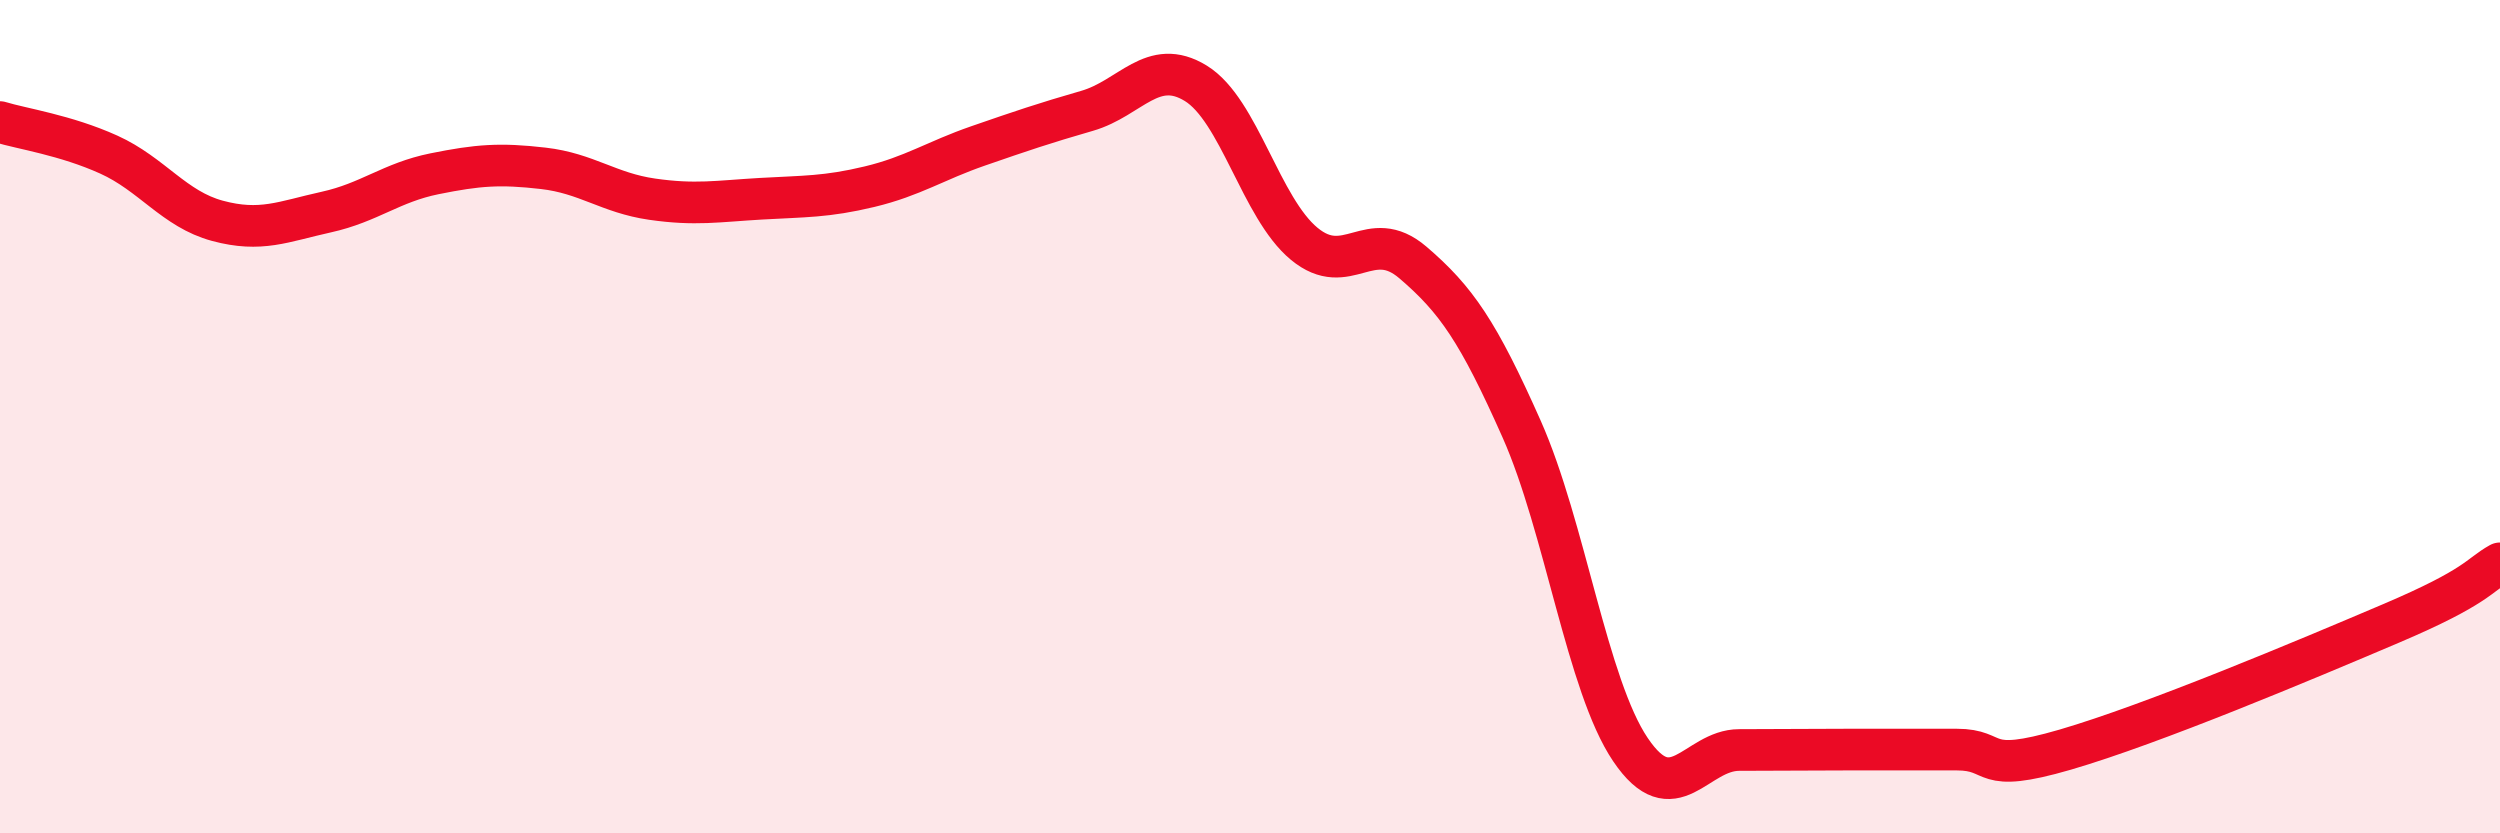 
    <svg width="60" height="20" viewBox="0 0 60 20" xmlns="http://www.w3.org/2000/svg">
      <path
        d="M 0,2.93 C 0.52,3.09 1.57,3.24 2.61,3.71 C 3.65,4.18 4.18,5.02 5.22,5.3 C 6.26,5.58 6.79,5.32 7.83,5.09 C 8.87,4.86 9.39,4.38 10.43,4.17 C 11.47,3.96 12,3.92 13.04,4.04 C 14.08,4.16 14.61,4.63 15.65,4.78 C 16.69,4.93 17.22,4.83 18.26,4.77 C 19.3,4.71 19.83,4.73 20.87,4.48 C 21.91,4.23 22.44,3.86 23.48,3.5 C 24.52,3.14 25.05,2.96 26.09,2.66 C 27.13,2.36 27.66,1.36 28.7,2 C 29.74,2.64 30.26,4.99 31.3,5.85 C 32.34,6.71 32.87,5.41 33.91,6.3 C 34.95,7.19 35.48,7.96 36.52,10.3 C 37.56,12.64 38.09,16.45 39.13,17.99 C 40.17,19.53 40.7,18 41.74,18 C 42.78,18 43.31,17.99 44.35,17.99 C 45.39,17.99 45.92,17.99 46.96,17.99 C 48,17.99 47.48,18.6 49.57,17.99 C 51.66,17.38 55.3,15.85 57.39,14.96 C 59.48,14.07 59.48,13.81 60,13.52L60 20L0 20Z"
        fill="#EB0A25"
        opacity="0.1"
        stroke-linecap="round"
        stroke-linejoin="round"
      />
      <path
        d="M 0,2.93 C 0.52,3.09 1.57,3.24 2.61,3.71 C 3.65,4.18 4.18,5.02 5.22,5.3 C 6.26,5.58 6.79,5.32 7.83,5.09 C 8.87,4.86 9.39,4.38 10.43,4.17 C 11.47,3.96 12,3.92 13.04,4.04 C 14.08,4.16 14.61,4.63 15.65,4.78 C 16.69,4.93 17.22,4.83 18.26,4.77 C 19.3,4.71 19.83,4.73 20.87,4.48 C 21.91,4.23 22.44,3.86 23.48,3.5 C 24.52,3.14 25.05,2.96 26.09,2.66 C 27.13,2.36 27.66,1.36 28.7,2 C 29.74,2.64 30.26,4.99 31.3,5.85 C 32.34,6.71 32.87,5.41 33.91,6.3 C 34.95,7.19 35.48,7.96 36.52,10.3 C 37.56,12.64 38.09,16.45 39.13,17.99 C 40.17,19.53 40.7,18 41.74,18 C 42.78,18 43.31,17.99 44.35,17.99 C 45.39,17.99 45.92,17.99 46.96,17.99 C 48,17.99 47.48,18.6 49.57,17.99 C 51.66,17.38 55.3,15.85 57.39,14.96 C 59.48,14.07 59.48,13.81 60,13.52"
        stroke="#EB0A25"
        stroke-width="1"
        fill="none"
        stroke-linecap="round"
        stroke-linejoin="round"
      />
    </svg>
  